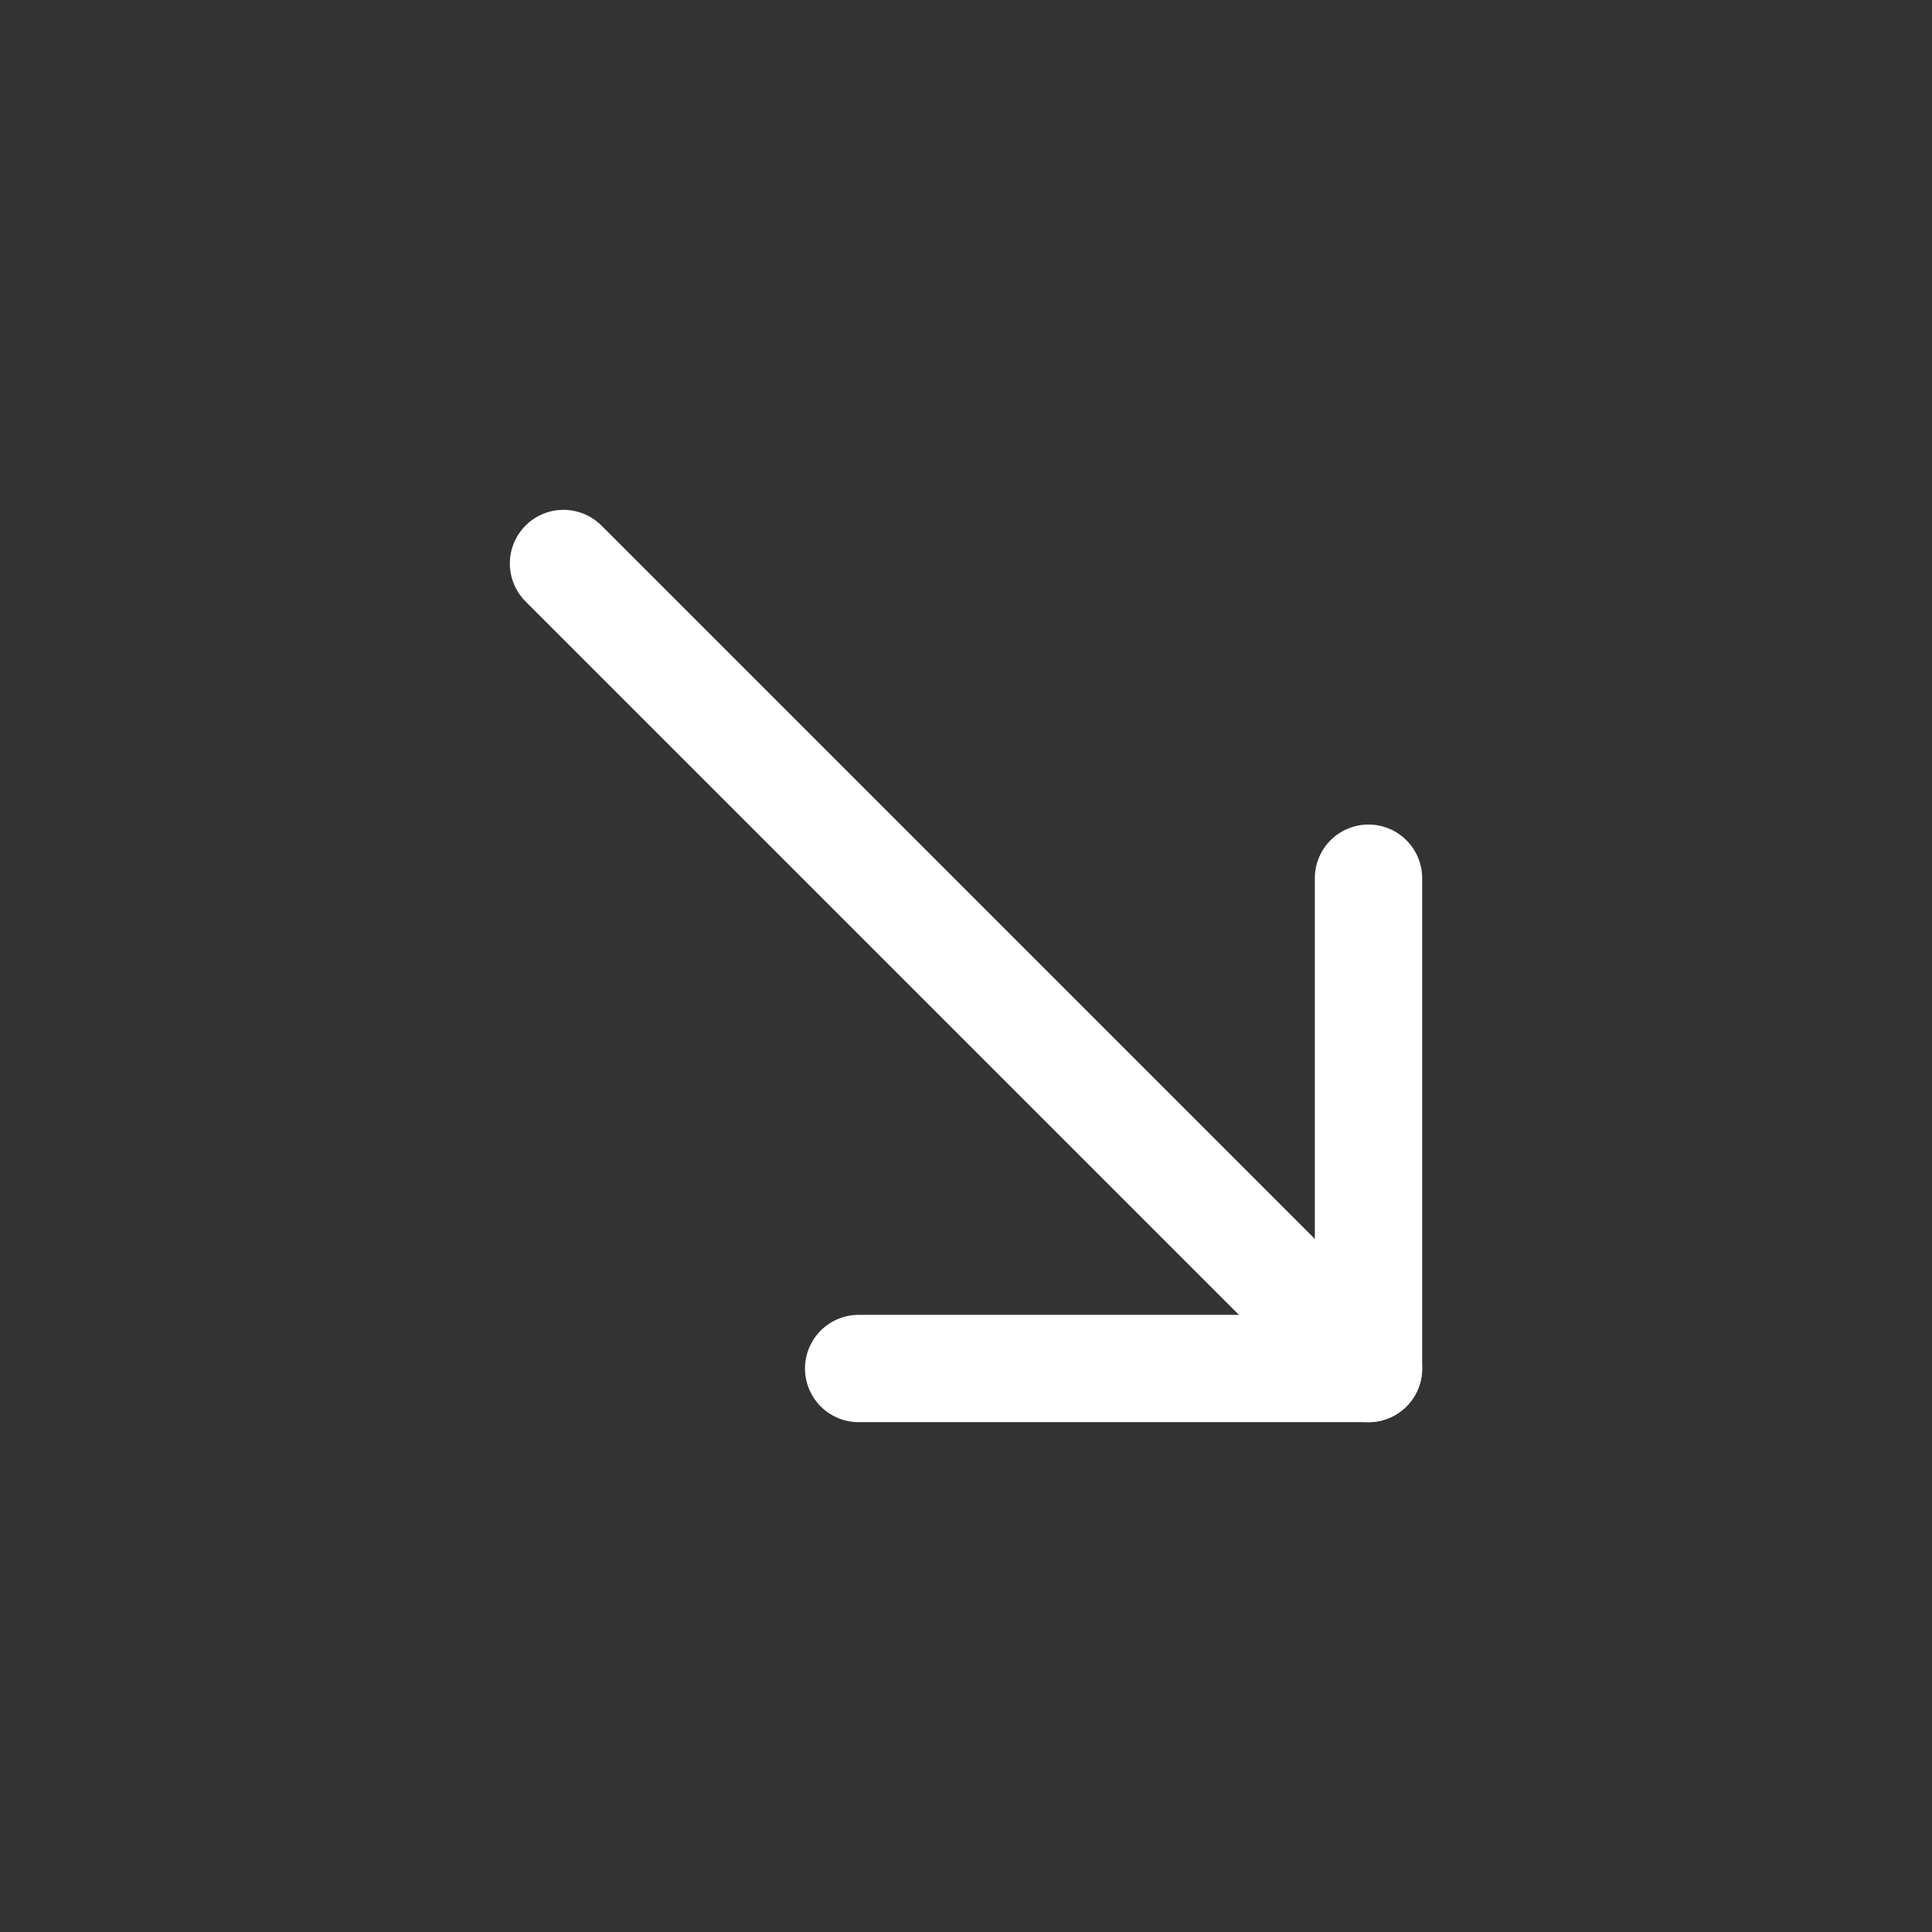 <svg width="18" height="18" viewBox="0 0 18 18" fill="none" xmlns="http://www.w3.org/2000/svg">
<rect x="0" y="0" width="18" height="18" fill="#333333" stroke="none"/>
<path d="M5.25 5.25L12.75 12.75" stroke="white" stroke-linecap="round" stroke-linejoin="round"/>
<path d="M12.75 8.182V12.75H8" stroke="white" stroke-linecap="round" stroke-linejoin="round"/>
</svg>
